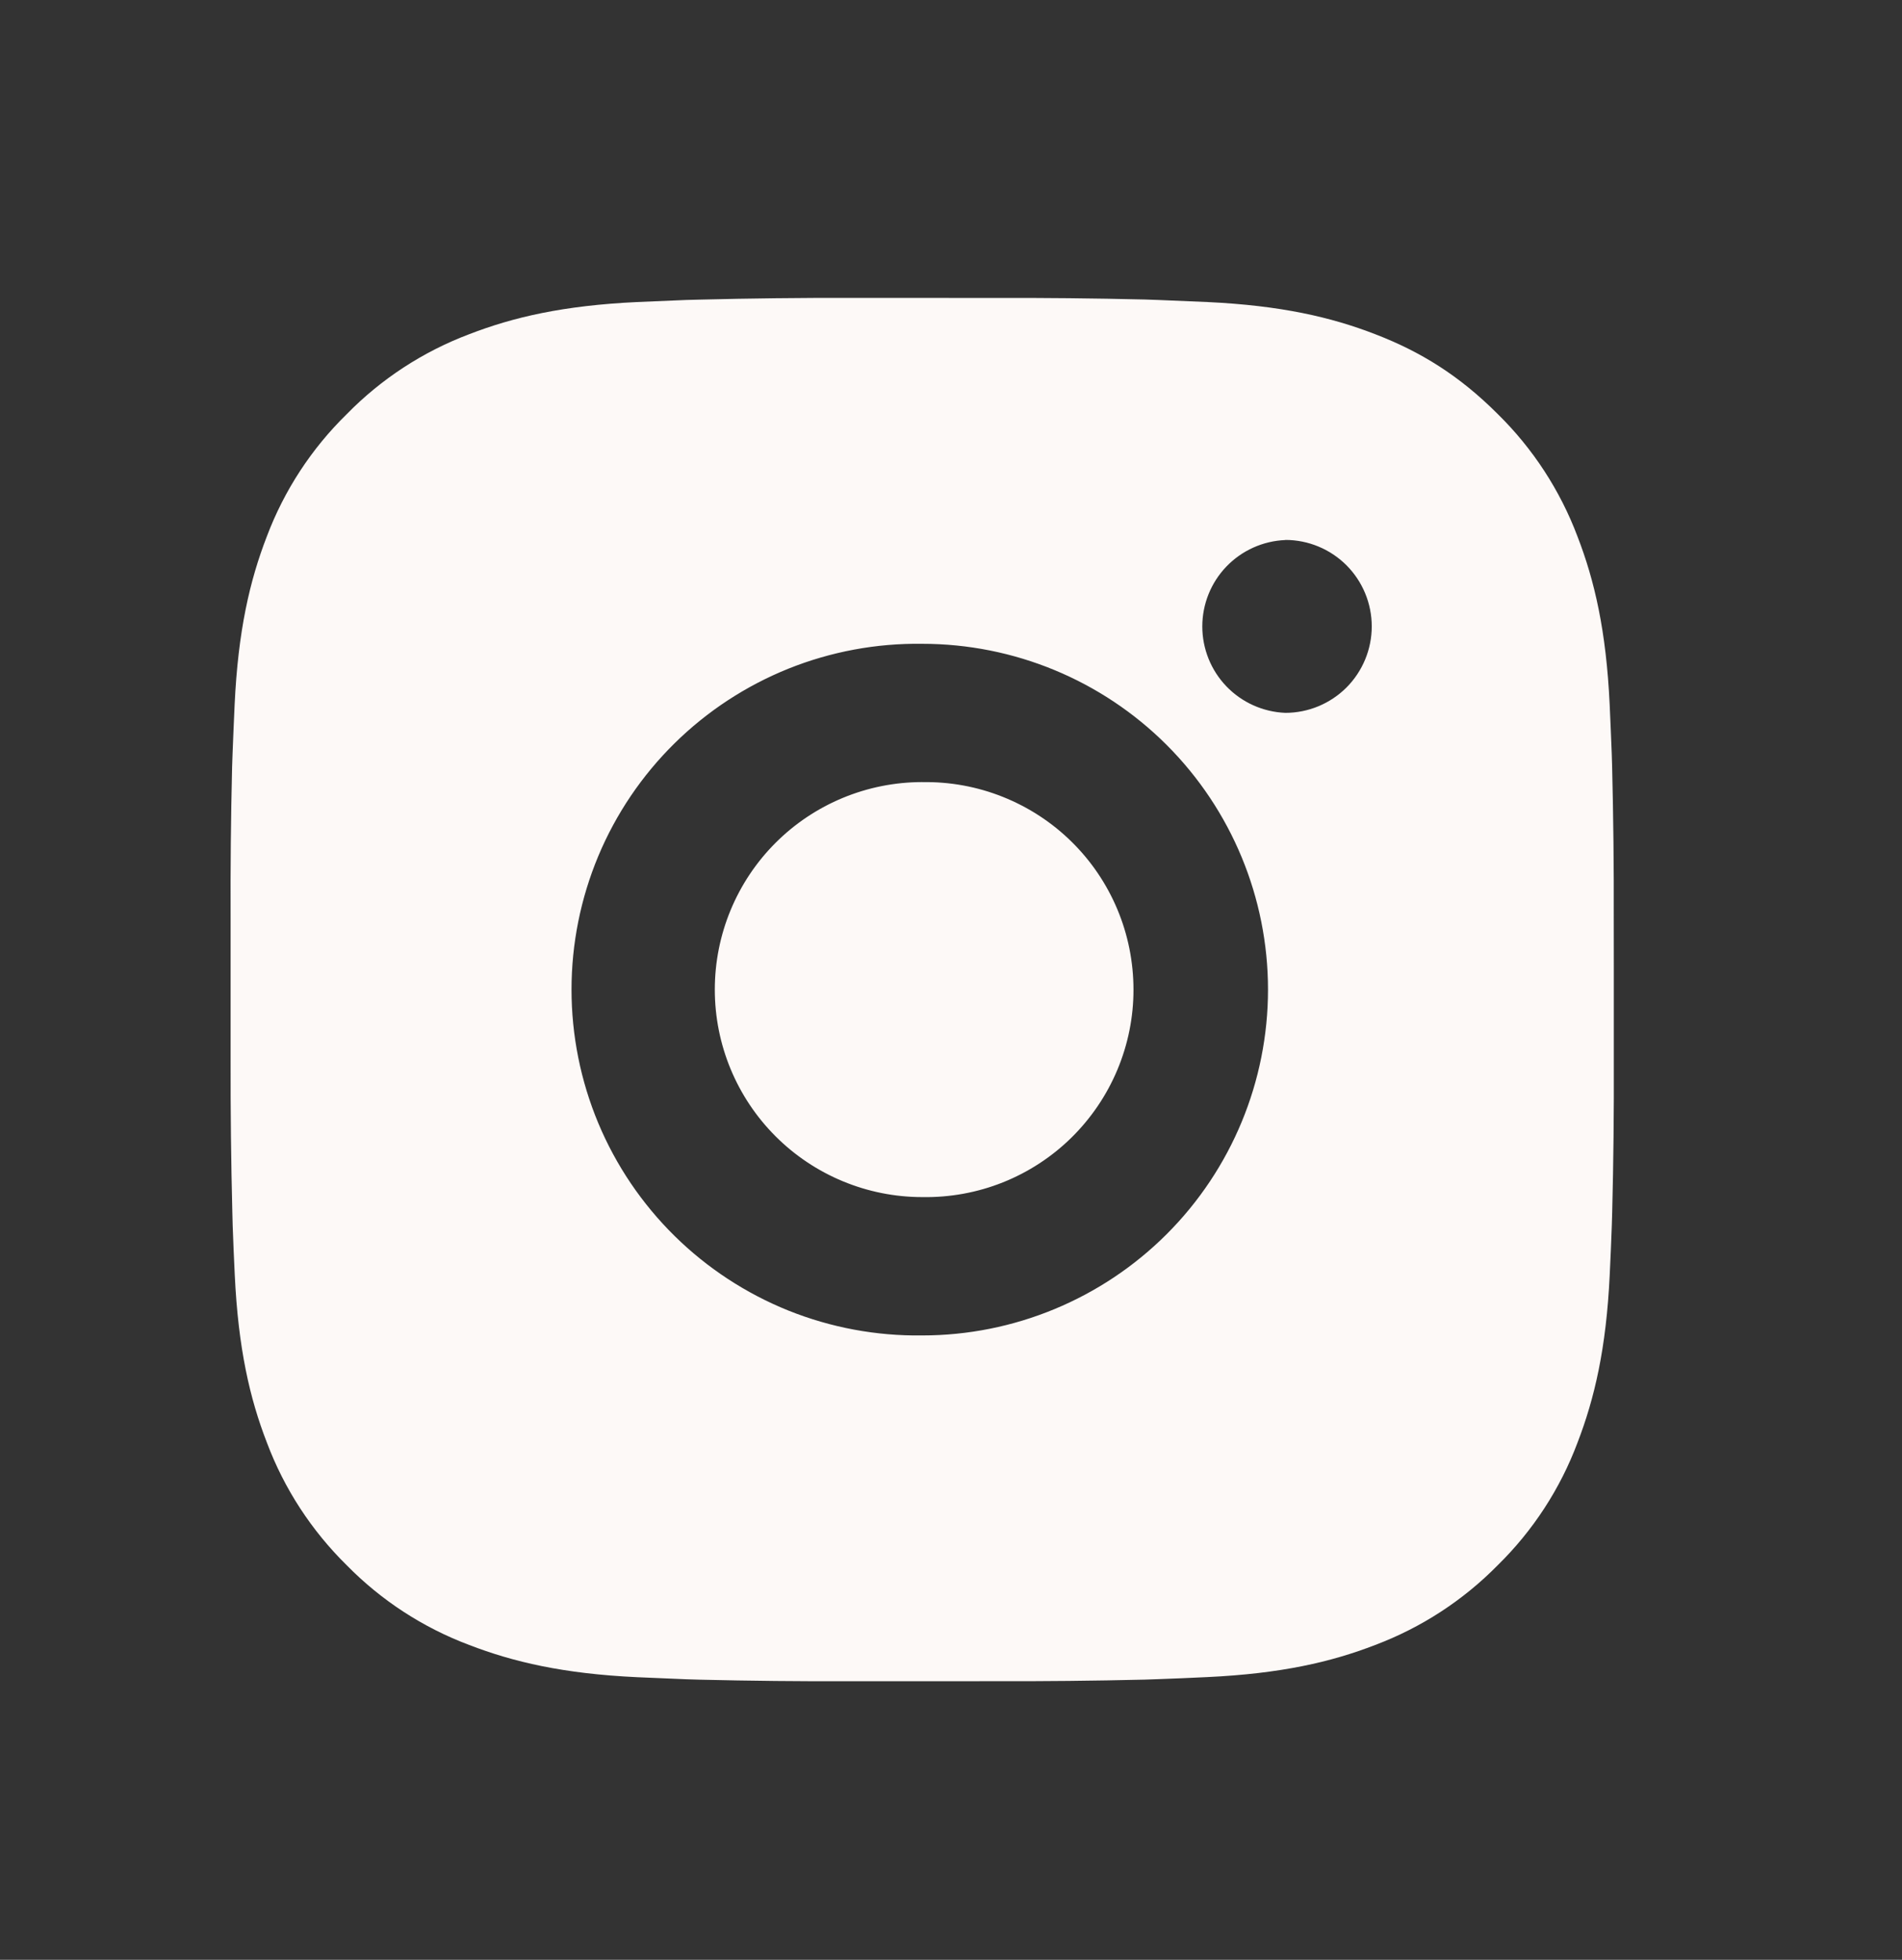 <svg width="33" height="34" viewBox="0 0 33 34" fill="none" xmlns="http://www.w3.org/2000/svg">
<rect x="0" y="0" width="33" height="34" fill="#333333" stroke="none"/>
<path d="M17.234 5.169C18.11 5.166 18.985 5.175 19.861 5.196L20.093 5.204C20.362 5.214 20.627 5.226 20.948 5.24C22.224 5.3 23.096 5.502 23.86 5.798C24.652 6.103 25.319 6.516 25.986 7.183C26.596 7.782 27.069 8.508 27.37 9.308C27.666 10.072 27.868 10.945 27.928 12.222C27.942 12.541 27.954 12.807 27.964 13.076L27.971 13.309C27.992 14.184 28.002 15.059 27.999 15.934L28 16.829V18.401C28.003 19.277 27.994 20.153 27.972 21.028L27.965 21.261C27.956 21.53 27.944 21.795 27.929 22.115C27.869 23.392 27.665 24.263 27.37 25.028C27.07 25.829 26.597 26.555 25.986 27.154C25.386 27.764 24.661 28.236 23.86 28.538C23.096 28.834 22.224 29.035 20.948 29.095C20.627 29.11 20.362 29.122 20.093 29.131L19.861 29.139C18.985 29.16 18.11 29.169 17.234 29.166L16.339 29.167H14.768C13.892 29.17 13.017 29.161 12.141 29.14L11.908 29.133C11.624 29.122 11.339 29.11 11.054 29.097C9.777 29.037 8.906 28.833 8.141 28.538C7.34 28.237 6.614 27.765 6.015 27.154C5.405 26.554 4.932 25.829 4.631 25.028C4.334 24.263 4.133 23.392 4.073 22.115C4.059 21.831 4.047 21.546 4.037 21.261L4.031 21.028C4.009 20.153 3.999 19.277 4.001 18.401V15.934C3.997 15.059 4.006 14.184 4.027 13.309L4.035 13.076C4.045 12.807 4.057 12.541 4.071 12.222C4.131 10.944 4.333 10.074 4.629 9.308C4.931 8.507 5.405 7.782 6.017 7.184C6.615 6.573 7.34 6.1 8.141 5.798C8.906 5.502 9.776 5.3 11.054 5.24L11.908 5.204L12.141 5.198C13.016 5.176 13.892 5.166 14.767 5.168L17.234 5.169ZM16 11.169C15.205 11.158 14.416 11.305 13.678 11.601C12.941 11.898 12.269 12.338 11.703 12.896C11.137 13.454 10.687 14.119 10.38 14.853C10.074 15.586 9.916 16.373 9.916 17.168C9.916 17.963 10.074 18.751 10.38 19.484C10.687 20.218 11.137 20.883 11.703 21.441C12.269 21.999 12.941 22.439 13.678 22.736C14.416 23.032 15.205 23.179 16 23.168C17.591 23.168 19.118 22.535 20.243 21.41C21.368 20.285 22 18.759 22 17.168C22 15.577 21.368 14.05 20.243 12.925C19.118 11.8 17.591 11.169 16 11.169ZM16 13.569C16.479 13.56 16.954 13.647 17.398 13.824C17.842 14.001 18.247 14.264 18.588 14.599C18.93 14.934 19.201 15.334 19.386 15.775C19.571 16.216 19.666 16.69 19.666 17.168C19.667 17.646 19.571 18.12 19.386 18.561C19.201 19.002 18.93 19.401 18.589 19.737C18.248 20.072 17.843 20.336 17.399 20.513C16.955 20.69 16.48 20.776 16.002 20.768C15.047 20.768 14.131 20.388 13.456 19.713C12.781 19.038 12.402 18.123 12.402 17.168C12.402 16.213 12.781 15.297 13.456 14.622C14.131 13.947 15.047 13.568 16.002 13.568L16 13.569ZM22.3 9.369C21.913 9.385 21.547 9.549 21.278 9.829C21.01 10.108 20.86 10.481 20.86 10.868C20.86 11.255 21.01 11.628 21.278 11.907C21.547 12.187 21.913 12.351 22.3 12.367C22.698 12.367 23.079 12.209 23.361 11.928C23.642 11.646 23.8 11.265 23.8 10.867C23.8 10.469 23.642 10.088 23.361 9.806C23.079 9.525 22.698 9.367 22.3 9.367V9.369Z" fill="#FDF9F7"/>
</svg>
